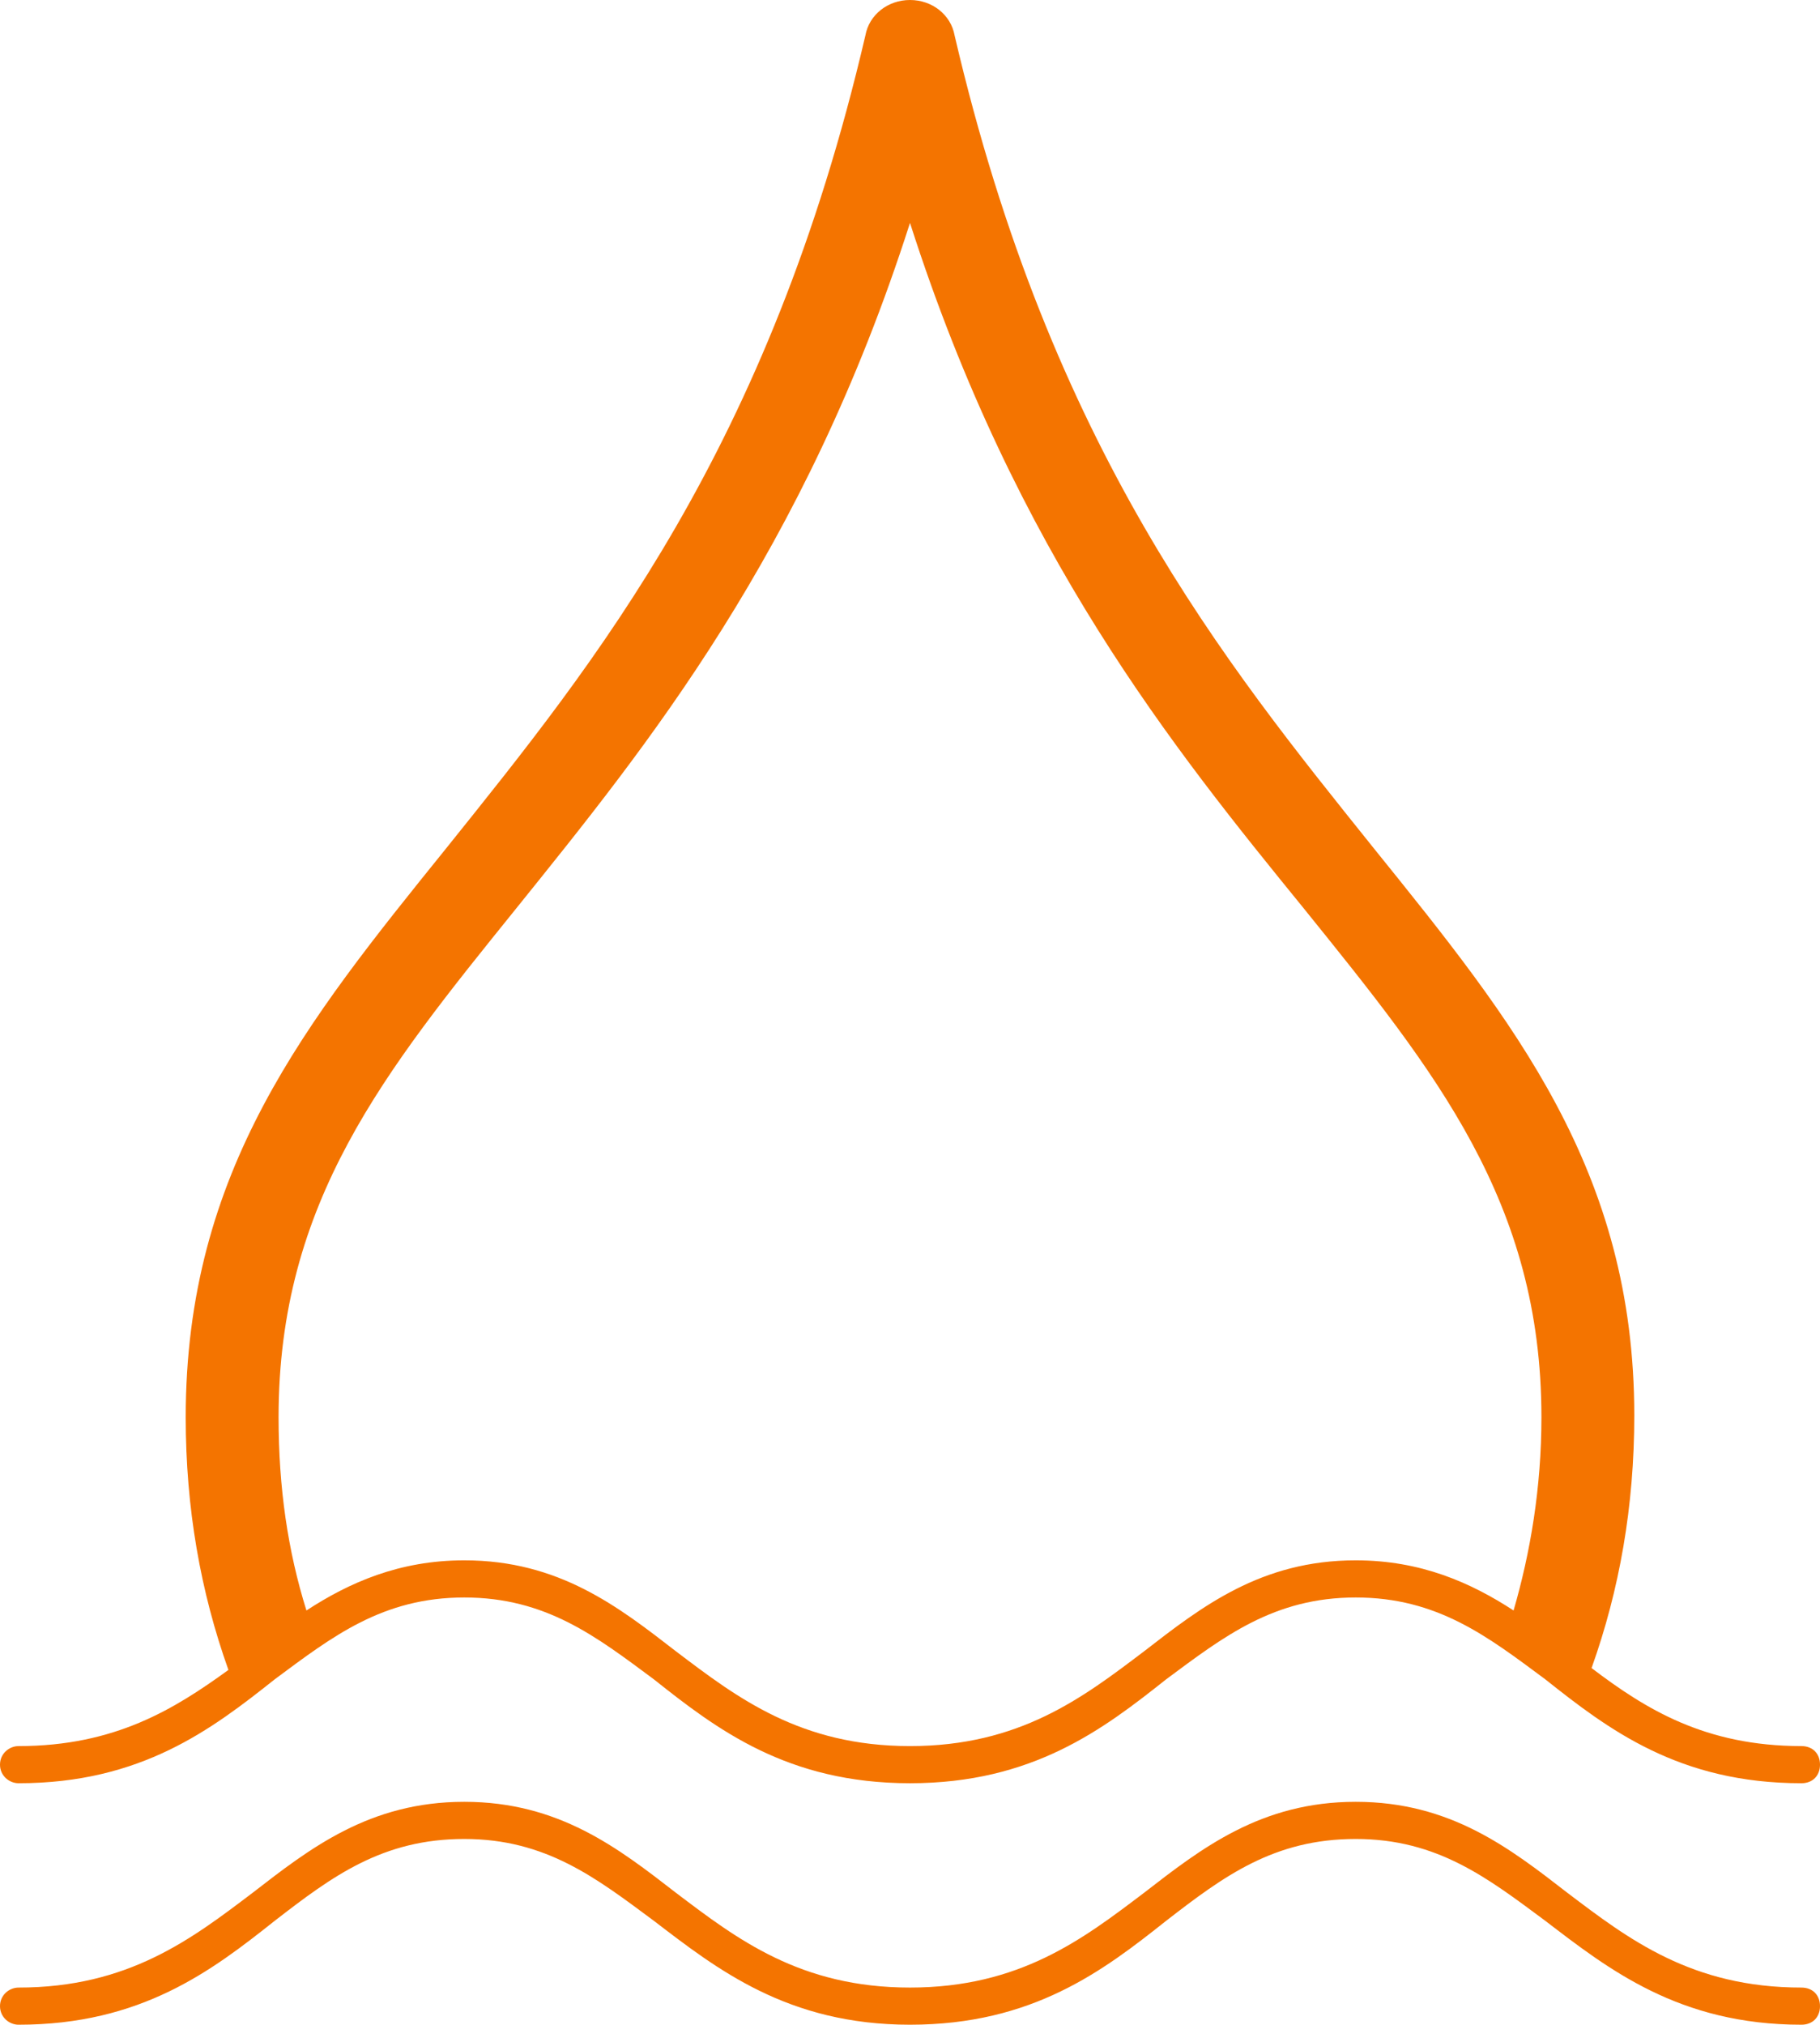 <?xml version="1.0" encoding="UTF-8"?> <svg xmlns="http://www.w3.org/2000/svg" xmlns:xlink="http://www.w3.org/1999/xlink" version="1.1" id="art" x="0px" y="0px" viewBox="0 0 98 109" style="enable-background:new 0 0 98 109;" xml:space="preserve"> <style type="text/css"> .st0{fill:#F47400;} </style> <path class="st0" d="M1,96c6.6,0,10.4-2.9,13.8-5.6C17.9,88.1,20.6,86,25,86s7.1,2.1,10.2,4.4C38.6,93.1,42.4,96,49,96 s10.4-2.9,13.8-5.6C65.9,88.1,68.6,86,73,86s7.1,2.1,10.2,4.4C86.6,93.1,90.4,96,97,96c0.6,0,1-0.4,1-1s-0.4-1-1-1 c-5.2,0-8.4-2-11.3-4.2c1.5-4.2,2.3-8.7,2.3-13.6C88,63,81.5,55,74,45.7C65.9,35.6,56.6,24.2,51.4,1.9C51.2,0.8,50.2,0,49,0 s-2.2,0.8-2.4,1.9C41.4,24.2,32.1,35.6,24,45.7C16.5,55,10,63,10,76.3c0,4.9,0.8,9.4,2.3,13.6C9.4,92,6.2,94,1,94c-0.5,0-1,0.4-1,1 S0.5,96,1,96z M27.8,48.9c7-8.7,15.5-19.1,21.2-36.9c5.7,17.8,14.2,28.3,21.2,36.9C77.3,57.7,83,64.7,83,76.3 c0,3.8-0.6,7.3-1.5,10.4C79.2,85.2,76.5,84,73,84c-5.1,0-8.3,2.5-11.4,4.9C58.3,91.4,54.9,94,49,94s-9.3-2.6-12.6-5.1 C33.3,86.5,30.1,84,25,84c-3.5,0-6.2,1.2-8.5,2.7c-1-3.2-1.5-6.6-1.5-10.4C15,64.7,20.7,57.7,27.8,48.9z"></path> <path class="st0" d="M97,107c-5.9,0-9.3-2.6-12.6-5.1C81.3,99.5,78.1,97,73,97s-8.3,2.5-11.4,4.9c-3.3,2.5-6.7,5.1-12.6,5.1 s-9.3-2.6-12.6-5.1C33.3,99.5,30.1,97,25,97s-8.3,2.5-11.4,4.9C10.3,104.4,6.9,107,1,107c-0.5,0-1,0.4-1,1s0.5,1,1,1 c6.6,0,10.4-2.9,13.8-5.6c3.1-2.4,5.8-4.4,10.2-4.4s7.1,2.1,10.2,4.4c3.4,2.6,7.2,5.6,13.8,5.6s10.4-2.9,13.8-5.6 c3.1-2.4,5.8-4.4,10.2-4.4s7.1,2.1,10.2,4.4c3.4,2.6,7.2,5.6,13.8,5.6c0.6,0,1-0.4,1-1S97.6,107,97,107z"></path> </svg> 